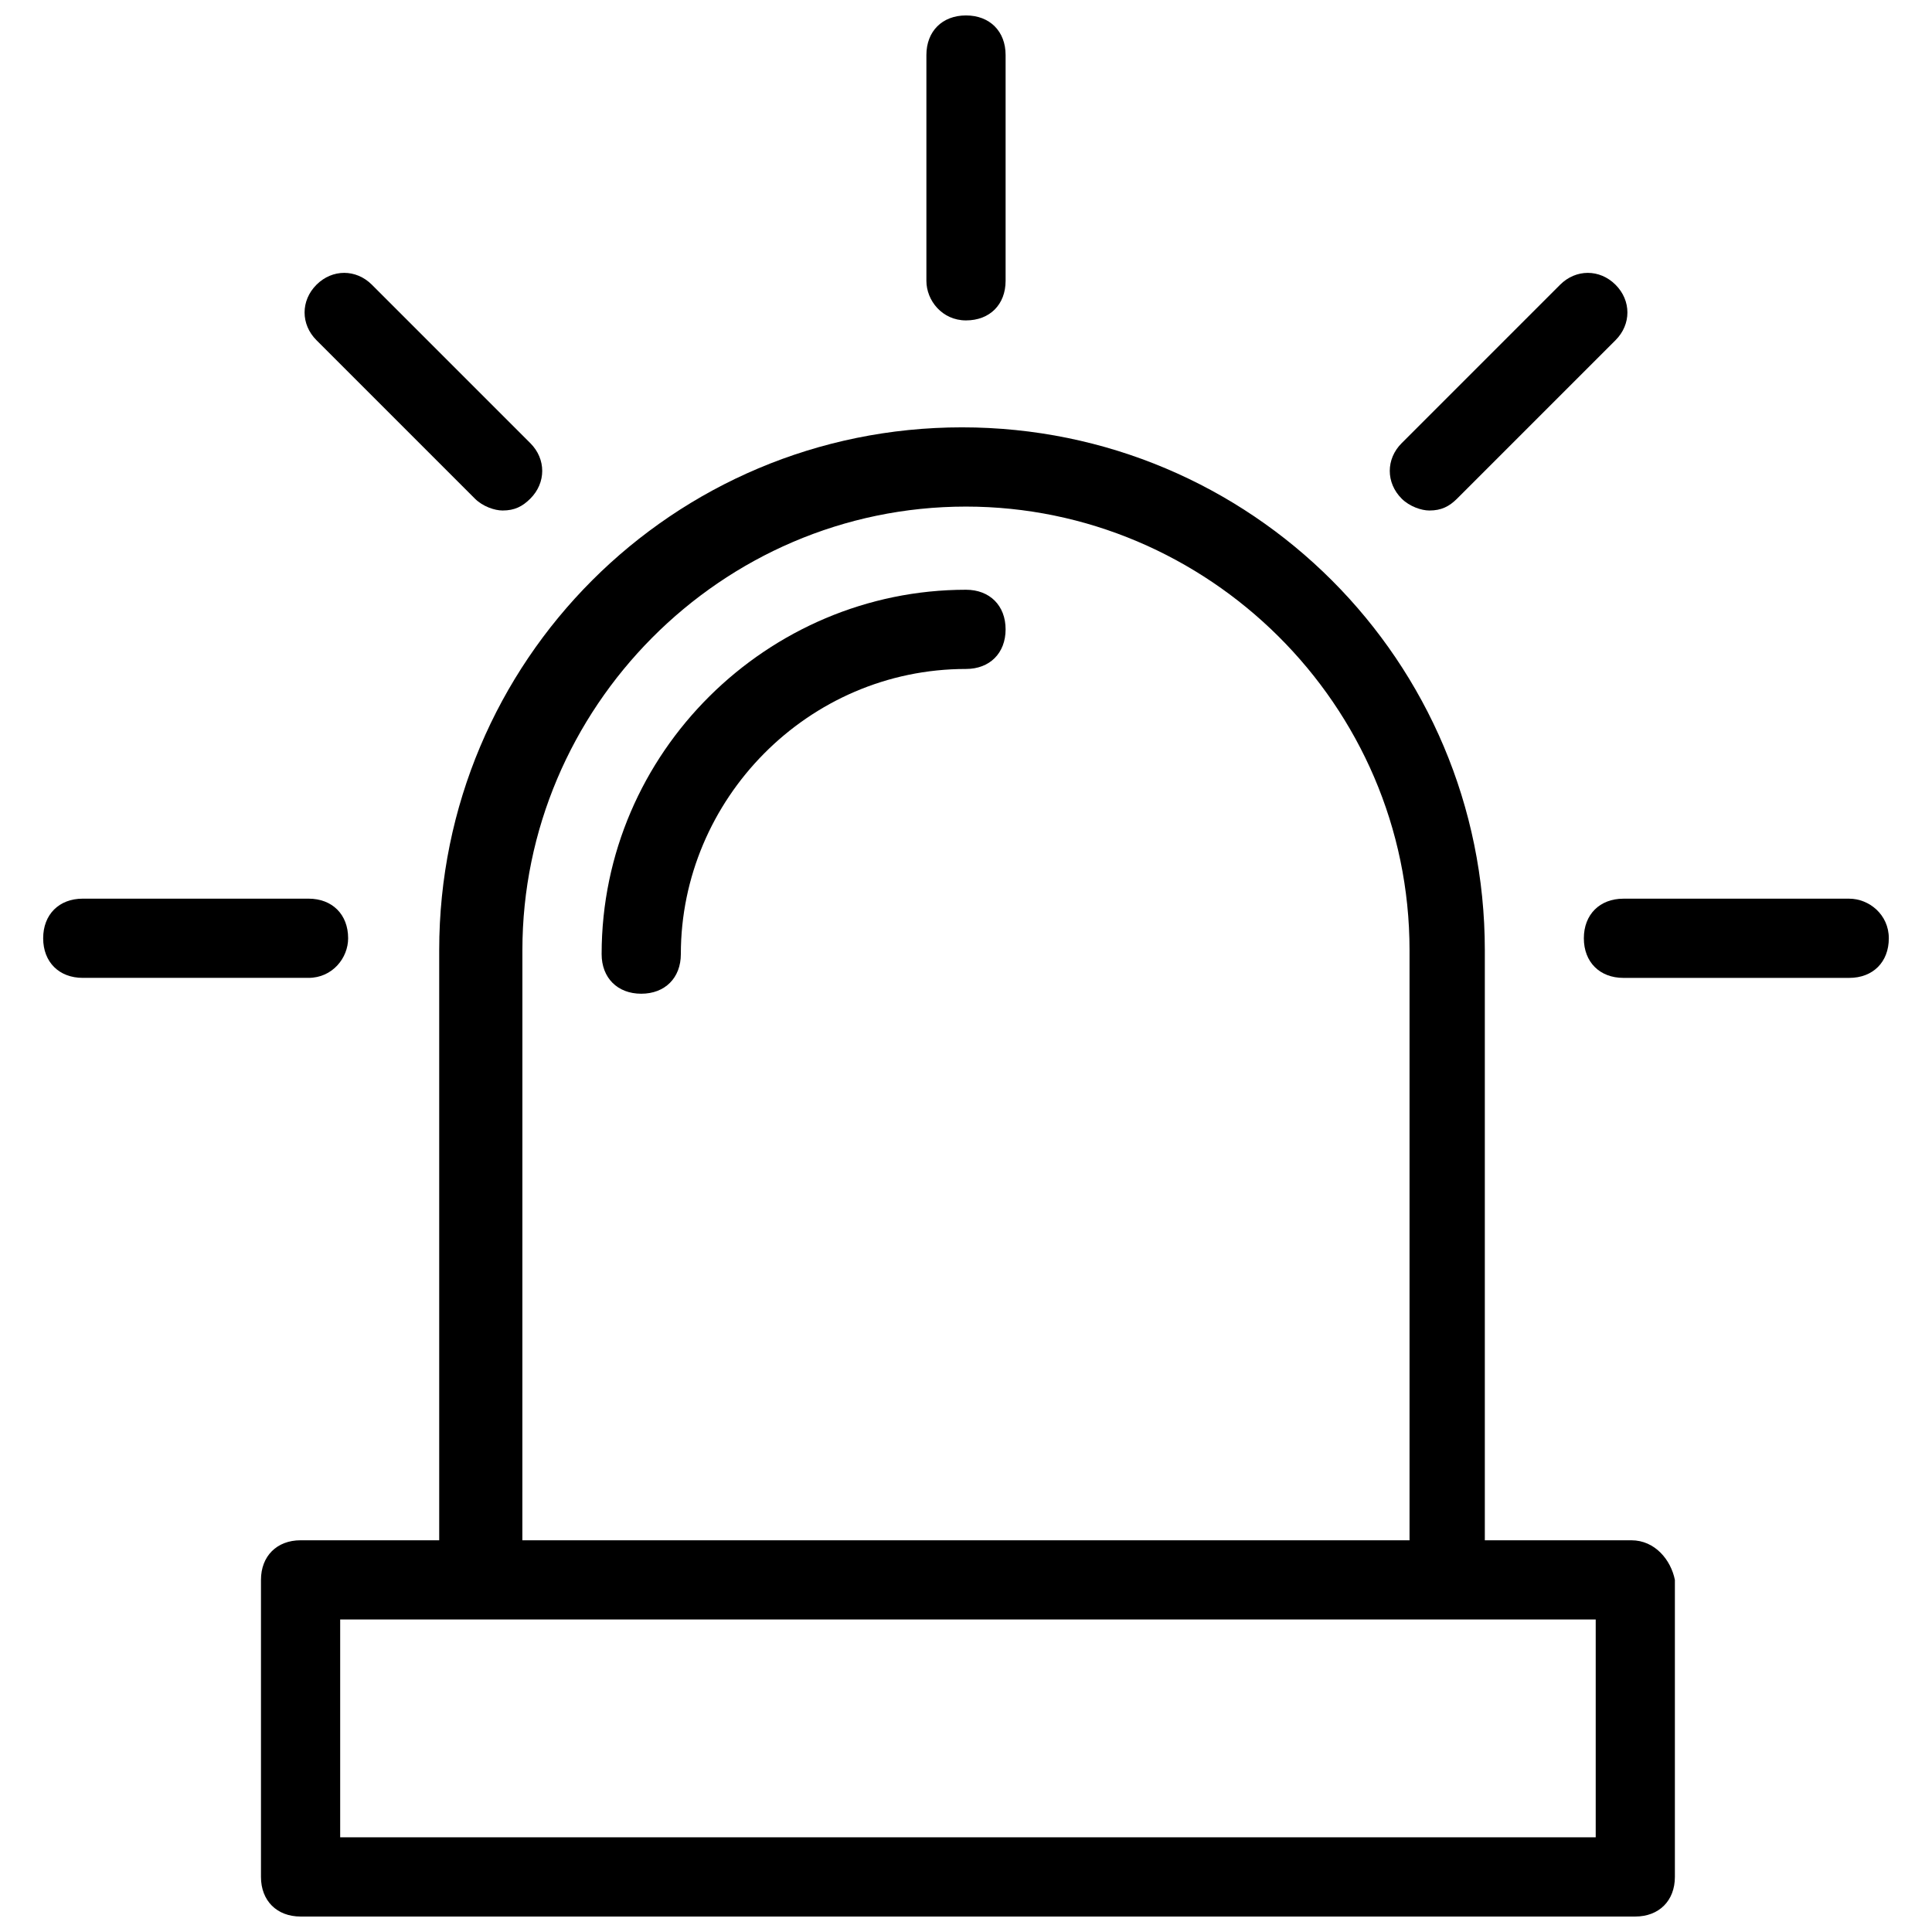 <?xml version="1.0" encoding="UTF-8"?>
<!-- The Best Svg Icon site in the world: iconSvg.co, Visit us! https://iconsvg.co -->
<svg width="800px" height="800px" version="1.1" viewBox="144 144 512 512" xmlns="http://www.w3.org/2000/svg">
 <defs>
  <clipPath id="b">
   <path d="m213 257h375v394.9h-375z"/>
  </clipPath>
  <clipPath id="a">
   <path d="m389 148.09h22v80.906h-22z"/>
  </clipPath>
 </defs>
 <path d="m400 300.29c-52.48 0-96.562 43.035-96.562 96.562 0 6.297 4.199 10.496 10.496 10.496s10.496-4.199 10.496-10.496c0-40.934 33.586-75.57 75.57-75.57 6.297 0 10.496-4.199 10.496-10.496s-4.199-10.496-10.496-10.496z"/>
 <g clip-path="url(#b)">
  <path d="m576.33 552.19h-38.836v-156.39c0-76.621-61.926-138.55-138.55-138.55-76.621 0-138.55 61.926-138.55 138.55v156.39h-36.738c-6.297 0-10.496 4.199-10.496 10.496v78.719c0 6.297 4.199 10.496 10.496 10.496h353.71c6.297 0 10.496-4.199 10.496-10.496v-78.719c-1.047-5.25-5.246-10.496-11.543-10.496zm-293.89-156.39c0-64.027 52.48-117.55 117.55-117.55 64.027 0 117.55 52.48 117.55 117.55v156.39h-235.11zm283.39 235.11h-331.68v-57.727h332.73v57.727z"/>
 </g>
 <g clip-path="url(#a)">
  <path d="m400 228.91c6.297 0 10.496-4.199 10.496-10.496v-59.828c0-6.297-4.199-10.496-10.496-10.496s-10.496 4.199-10.496 10.496v59.828c0 5.246 4.195 10.496 10.496 10.496z"/>
 </g>
 <path d="m634.06 382.16h-59.828c-6.297 0-10.496 4.199-10.496 10.496s4.199 10.496 10.496 10.496h59.828c6.297 0 10.496-4.199 10.496-10.496s-5.246-10.496-10.496-10.496z"/>
 <path d="m236.26 392.65c0-6.297-4.199-10.496-10.496-10.496h-59.828c-6.297 0-10.496 4.199-10.496 10.496s4.199 10.496 10.496 10.496h59.828c6.297 0 10.496-5.25 10.496-10.496z"/>
 <path d="m522.8 279.29c3.148 0 5.246-1.051 7.348-3.148l41.984-41.984c4.199-4.199 4.199-10.496 0-14.695-4.199-4.199-10.496-4.199-14.695 0l-41.984 41.984c-4.199 4.199-4.199 10.496 0 14.695 2.102 2.102 5.25 3.148 7.348 3.148z"/>
 <path d="m269.85 276.14c2.098 2.098 5.246 3.148 7.348 3.148 3.148 0 5.246-1.051 7.348-3.148 4.199-4.199 4.199-10.496 0-14.695l-41.984-41.984c-4.199-4.199-10.496-4.199-14.695 0-4.199 4.199-4.199 10.496 0 14.695z"/>
</svg>